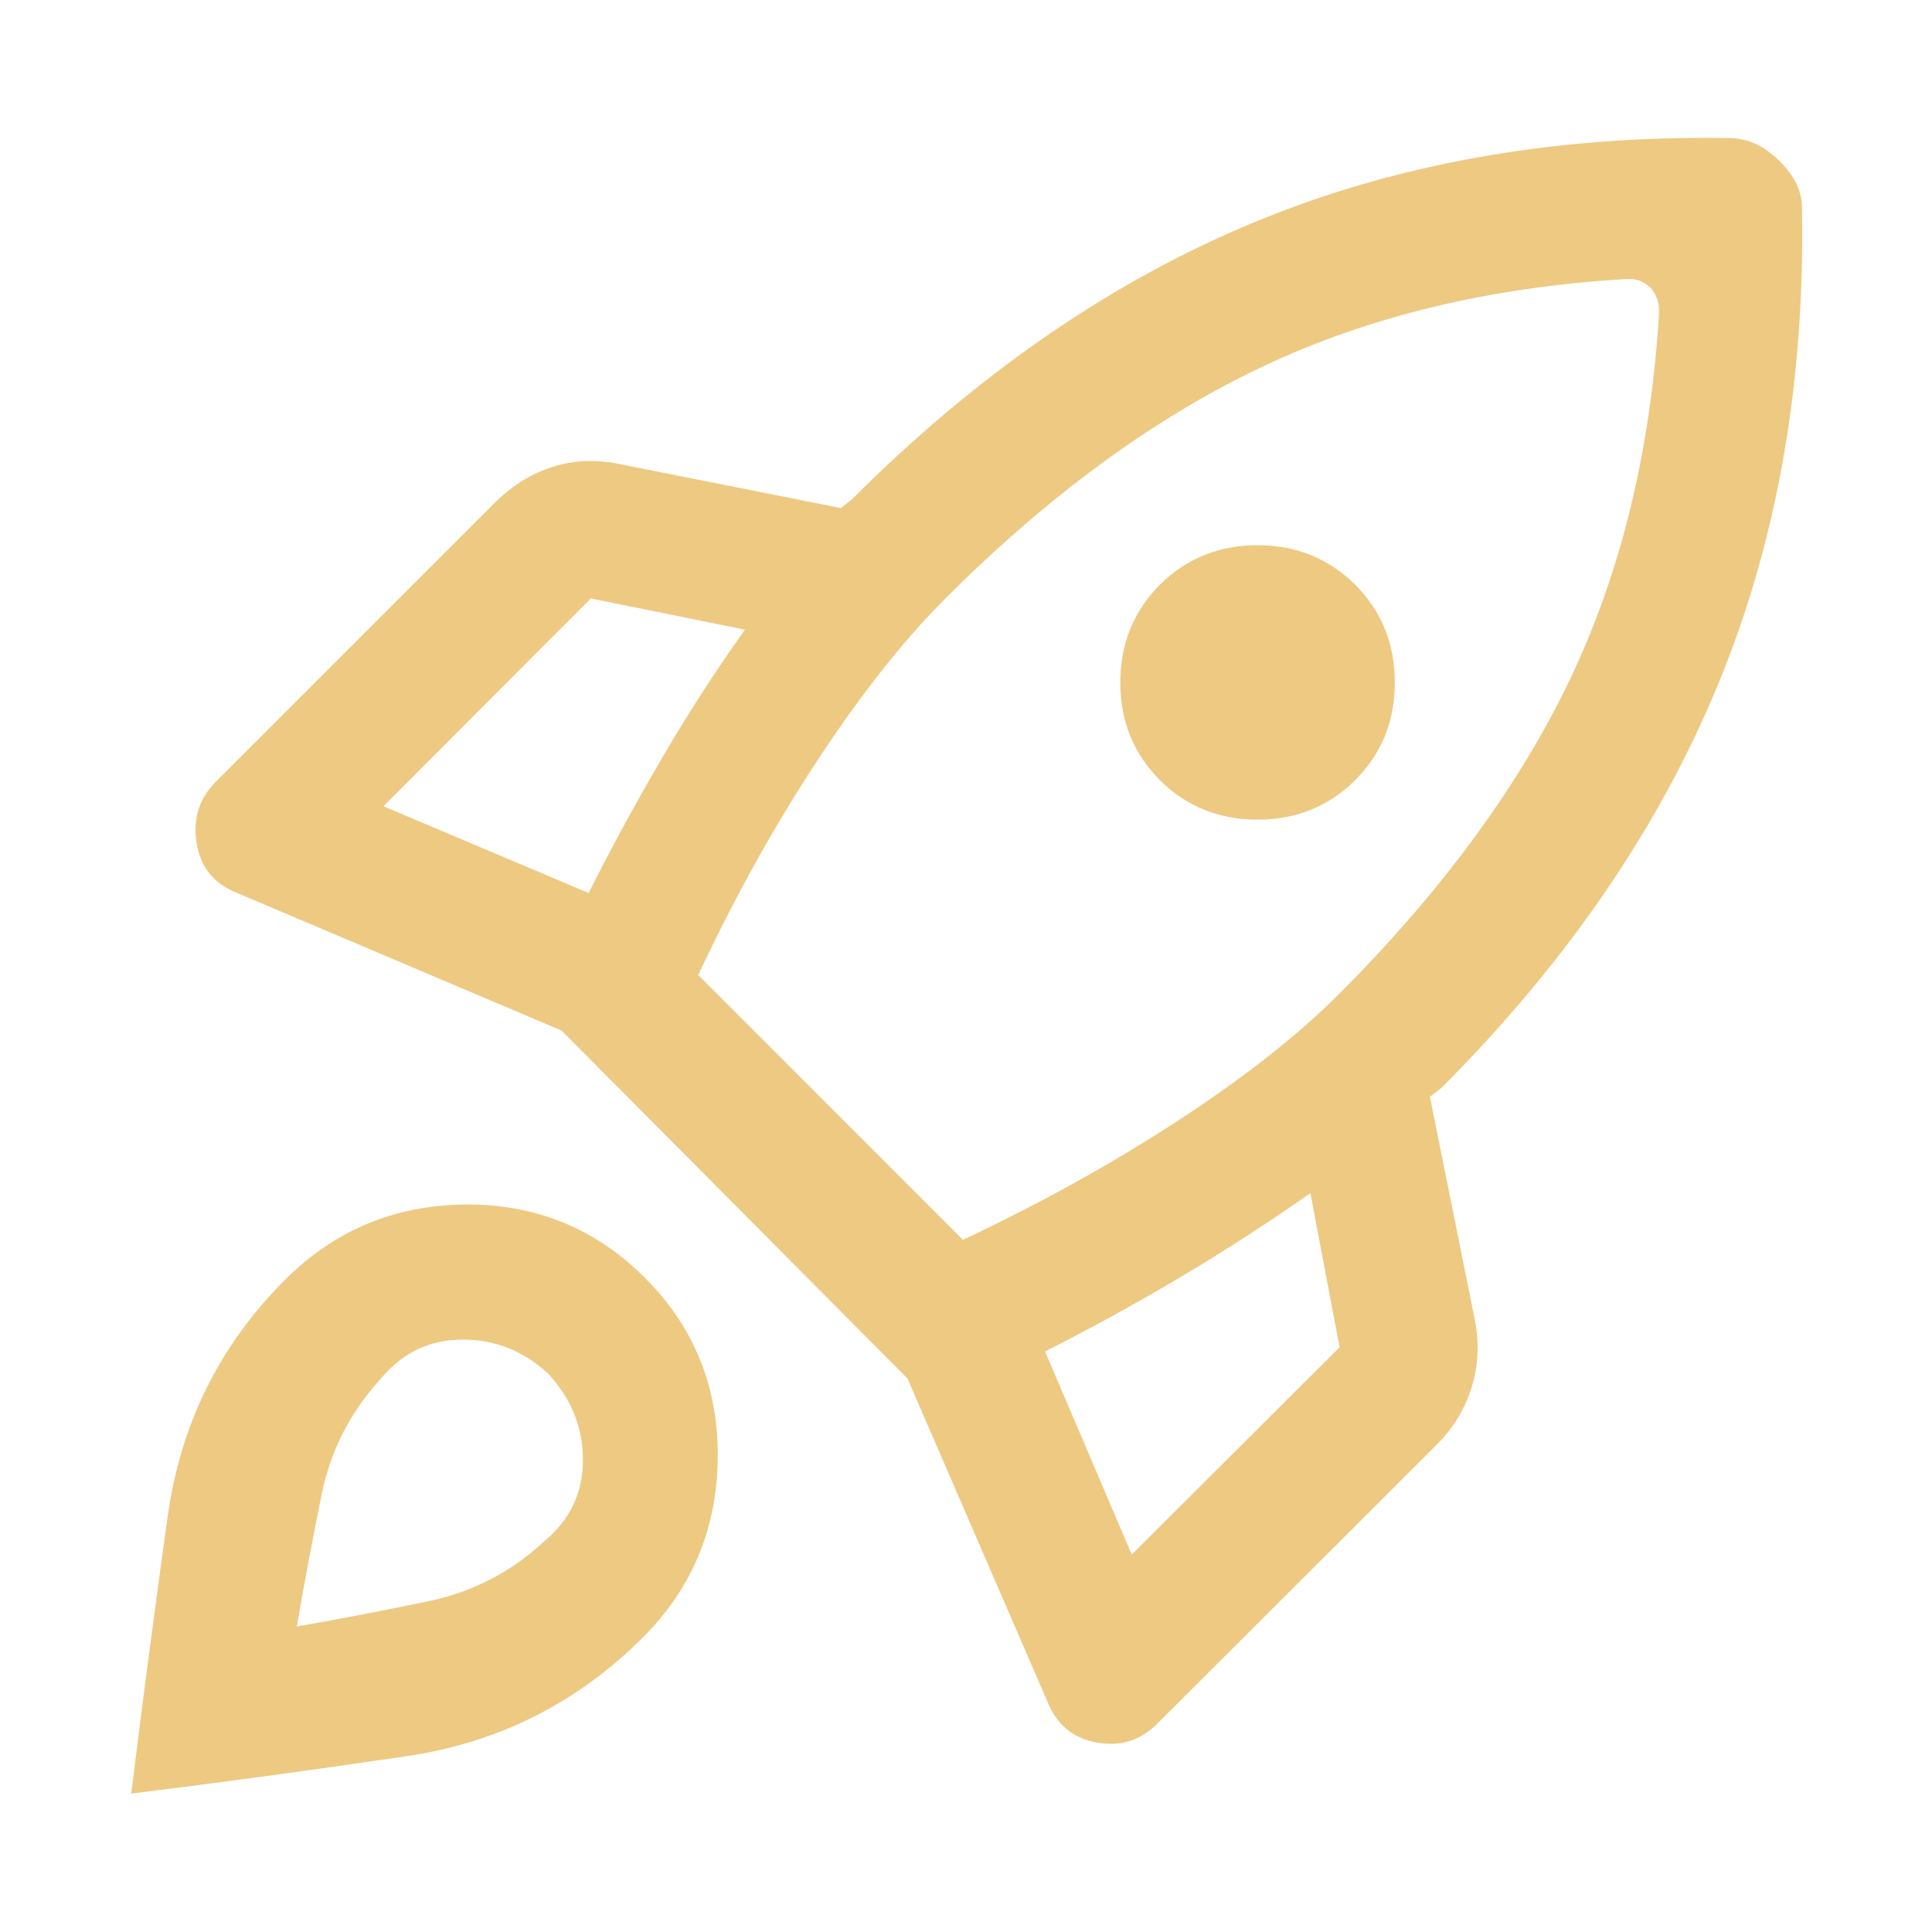 <svg width="24" height="24" viewBox="0 0 24 24" fill="none" xmlns="http://www.w3.org/2000/svg">
<path d="M7.312 11.093C7.596 10.529 7.9 9.97 8.224 9.416C8.547 8.863 8.891 8.332 9.254 7.822L7.339 7.434L4.763 10.016L7.312 11.093ZM20.205 3.466C18.505 3.566 16.989 3.932 15.659 4.566C14.328 5.199 13.022 6.156 11.742 7.436C11.229 7.949 10.704 8.613 10.166 9.428C9.628 10.244 9.13 11.139 8.673 12.112L11.962 15.402C12.932 14.944 13.826 14.449 14.643 13.915C15.461 13.38 16.126 12.857 16.638 12.344C17.919 11.06 18.875 9.756 19.506 8.432C20.138 7.107 20.505 5.595 20.609 3.895C20.613 3.833 20.605 3.774 20.587 3.718C20.568 3.662 20.54 3.614 20.503 3.572C20.461 3.535 20.417 3.507 20.369 3.488C20.322 3.47 20.267 3.462 20.205 3.466ZM14.411 9.694C14.082 9.365 13.917 8.96 13.917 8.478C13.917 7.996 14.082 7.591 14.411 7.261C14.741 6.936 15.144 6.773 15.622 6.773C16.099 6.773 16.503 6.936 16.832 7.261C17.162 7.591 17.327 7.996 17.327 8.478C17.327 8.96 17.162 9.365 16.832 9.694C16.503 10.02 16.099 10.182 15.622 10.182C15.144 10.182 14.741 10.02 14.411 9.694ZM12.982 16.788L14.059 19.311L16.641 16.736L16.278 14.821C15.768 15.18 15.232 15.527 14.671 15.861C14.109 16.195 13.546 16.504 12.982 16.788ZM22.385 2.592C22.423 4.759 22.074 6.732 21.339 8.51C20.604 10.288 19.462 11.954 17.911 13.509C17.886 13.53 17.861 13.549 17.837 13.568C17.812 13.586 17.788 13.605 17.763 13.626L18.319 16.388C18.377 16.674 18.366 16.951 18.285 17.221C18.204 17.49 18.062 17.728 17.859 17.935L14.376 21.412C14.165 21.624 13.912 21.701 13.618 21.645C13.324 21.589 13.121 21.418 13.009 21.132L11.273 17.124L6.976 12.802L2.942 11.091C2.656 10.979 2.49 10.772 2.442 10.469C2.394 10.167 2.476 9.912 2.687 9.705L6.152 6.241C6.359 6.034 6.594 5.887 6.857 5.802C7.12 5.717 7.395 5.704 7.681 5.762L10.449 6.312C10.47 6.291 10.491 6.273 10.514 6.256C10.536 6.24 10.56 6.222 10.585 6.201C12.143 4.642 13.807 3.496 15.575 2.763C17.343 2.03 19.31 1.681 21.477 1.715C21.593 1.715 21.703 1.739 21.806 1.787C21.91 1.834 22.008 1.904 22.099 1.995C22.194 2.086 22.265 2.181 22.313 2.278C22.361 2.375 22.385 2.48 22.385 2.592ZM3.54 15.899C4.155 15.284 4.9 14.972 5.776 14.963C6.651 14.955 7.397 15.259 8.012 15.874C8.623 16.485 8.924 17.229 8.916 18.107C8.908 18.984 8.598 19.729 7.987 20.34C7.172 21.155 6.194 21.647 5.055 21.815C3.915 21.984 2.774 22.139 1.63 22.281C1.772 21.133 1.923 19.985 2.083 18.837C2.243 17.69 2.728 16.71 3.54 15.899ZM4.739 17.117C4.355 17.535 4.108 18.015 3.997 18.557C3.886 19.1 3.783 19.649 3.687 20.205C4.238 20.109 4.786 20.003 5.331 19.889C5.876 19.774 6.355 19.525 6.768 19.141C7.086 18.873 7.243 18.537 7.241 18.132C7.239 17.727 7.096 17.372 6.812 17.067C6.508 16.783 6.153 16.641 5.748 16.641C5.343 16.641 5.006 16.8 4.739 17.117Z" fill="#EEC982"/>
</svg>
